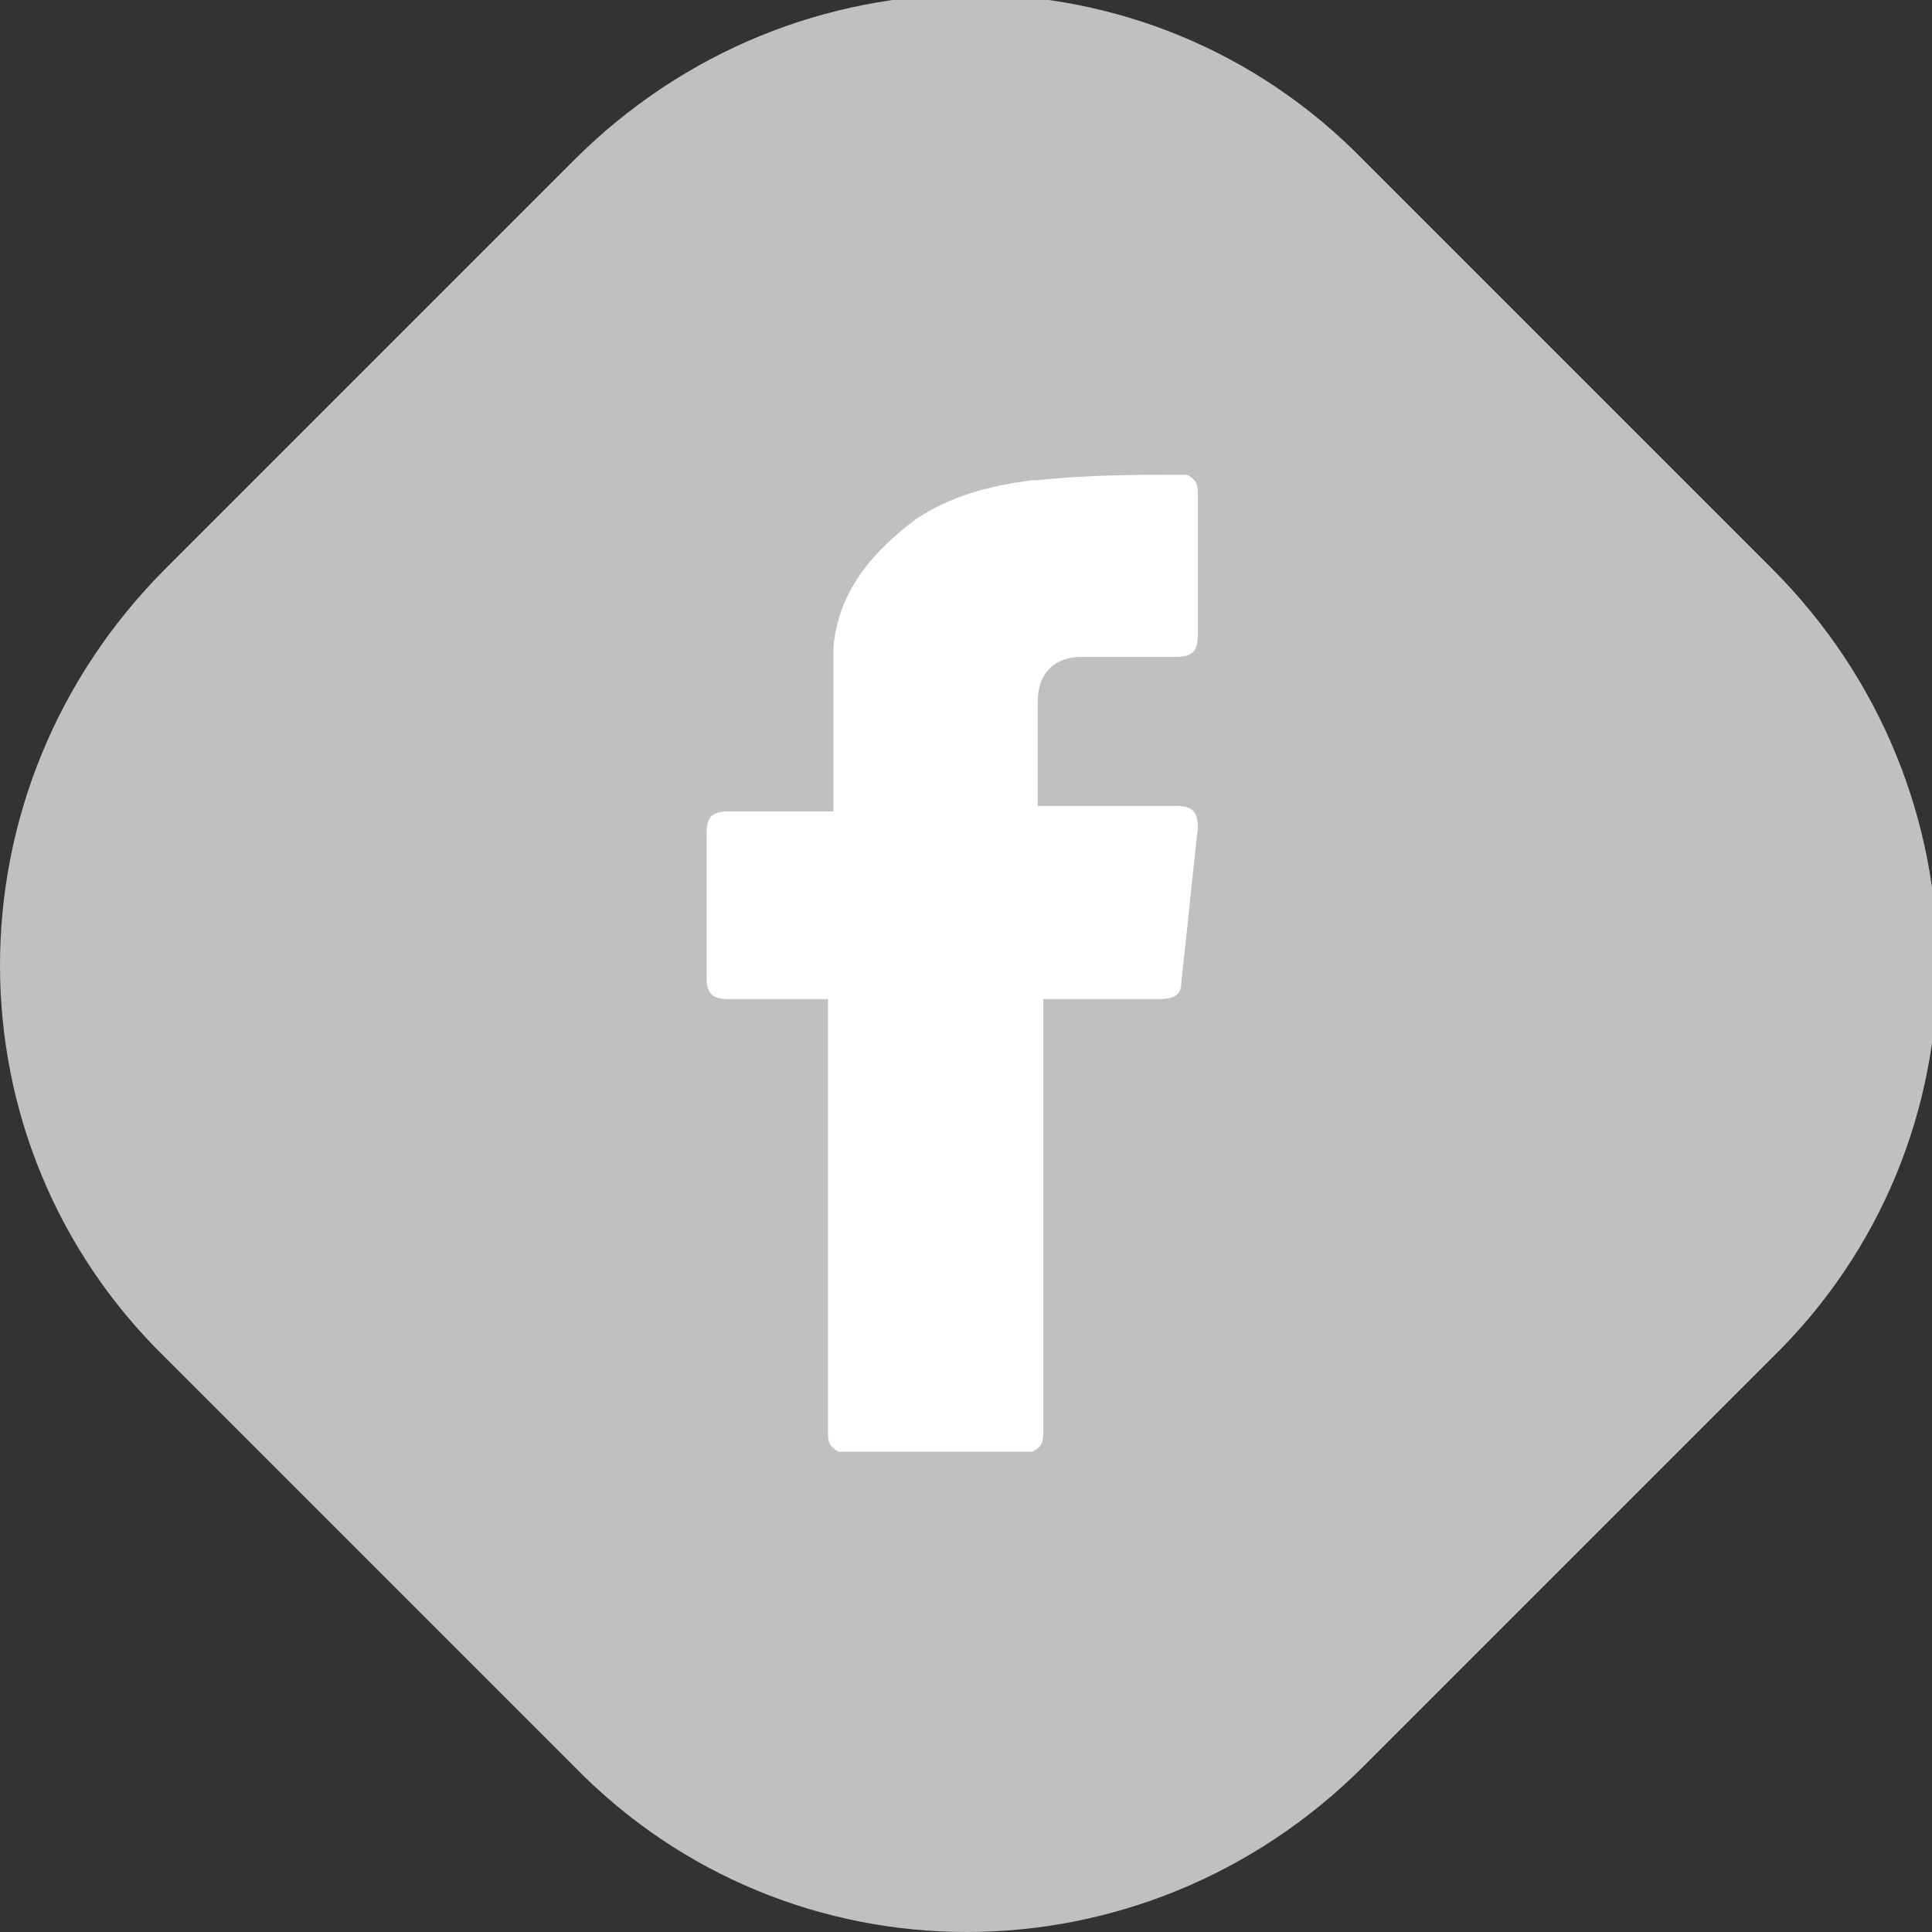 <?xml version="1.0" encoding="utf-8"?>
<!-- Generator: Adobe Illustrator 19.0.0, SVG Export Plug-In . SVG Version: 6.00 Build 0)  -->
<svg version="1.1" id="_圖層_1" xmlns="http://www.w3.org/2000/svg" xmlns:xlink="http://www.w3.org/1999/xlink" x="0px" y="0px"
	 viewBox="-280 403.9 35 35" style="enable-background:new -280 403.9 35 35;" xml:space="preserve">
<rect x="-280" y="403.9" width="35" height="35" fill="#333333" stroke="none"/>
<style type="text/css">
	.st0{fill:#C1C0BF;}
	.st1{fill:#FFFFFF;}
</style>
<path class="st0" d="M-277,414.2l7.4-7.4c4-4,10.4-4,14.3,0l7.4,7.4c4,4,4,10.4,0,14.3l-7.4,7.4c-4,4-10.4,4-14.3,0l-7.4-7.4
	C-281,424.6-281,418.2-277,414.2z"/>
<path class="st1" d="M-258.5,412.5c0.2,0.1,0.2,0.2,0.2,0.4c0,0.8,0,1.7,0,2.5c0,0.3-0.1,0.4-0.4,0.4c-0.5,0-1.1,0-1.7,0
	c-0.5,0-0.8,0.3-0.8,0.8c0,0.6,0,1.2,0,1.9c0.1,0,0.1,0,0.2,0c0.8,0,1.5,0,2.3,0c0.3,0,0.4,0.1,0.4,0.4c-0.1,0.9-0.2,1.9-0.3,2.8
	c0,0.2-0.1,0.3-0.4,0.3c-0.7,0-1.4,0-2.1,0v0.2c0,2.5,0,5.1,0,7.6c0,0.2,0,0.3-0.2,0.4h-3.5c-0.2-0.1-0.2-0.2-0.2-0.4
	c0-2.6,0-5.1,0-7.6c0-0.1,0-0.1,0-0.2c-0.1,0-0.1,0-0.2,0c-0.5,0-1.1,0-1.6,0c-0.3,0-0.4-0.1-0.4-0.4c0-0.9,0-1.8,0-2.6
	c0-0.3,0.1-0.4,0.4-0.4c0.6,0,1.3,0,1.9,0c0-0.1,0-0.1,0-0.2c0-0.6,0-1.3,0-1.9c0-0.3,0-0.6,0-0.9c0.1-1,0.7-1.7,1.5-2.3
	c0.6-0.4,1.3-0.6,2.1-0.7c0,0,0.1,0,0.1,0C-260.3,412.5-259.4,412.5-258.5,412.5L-258.5,412.5z"/>
</svg>
